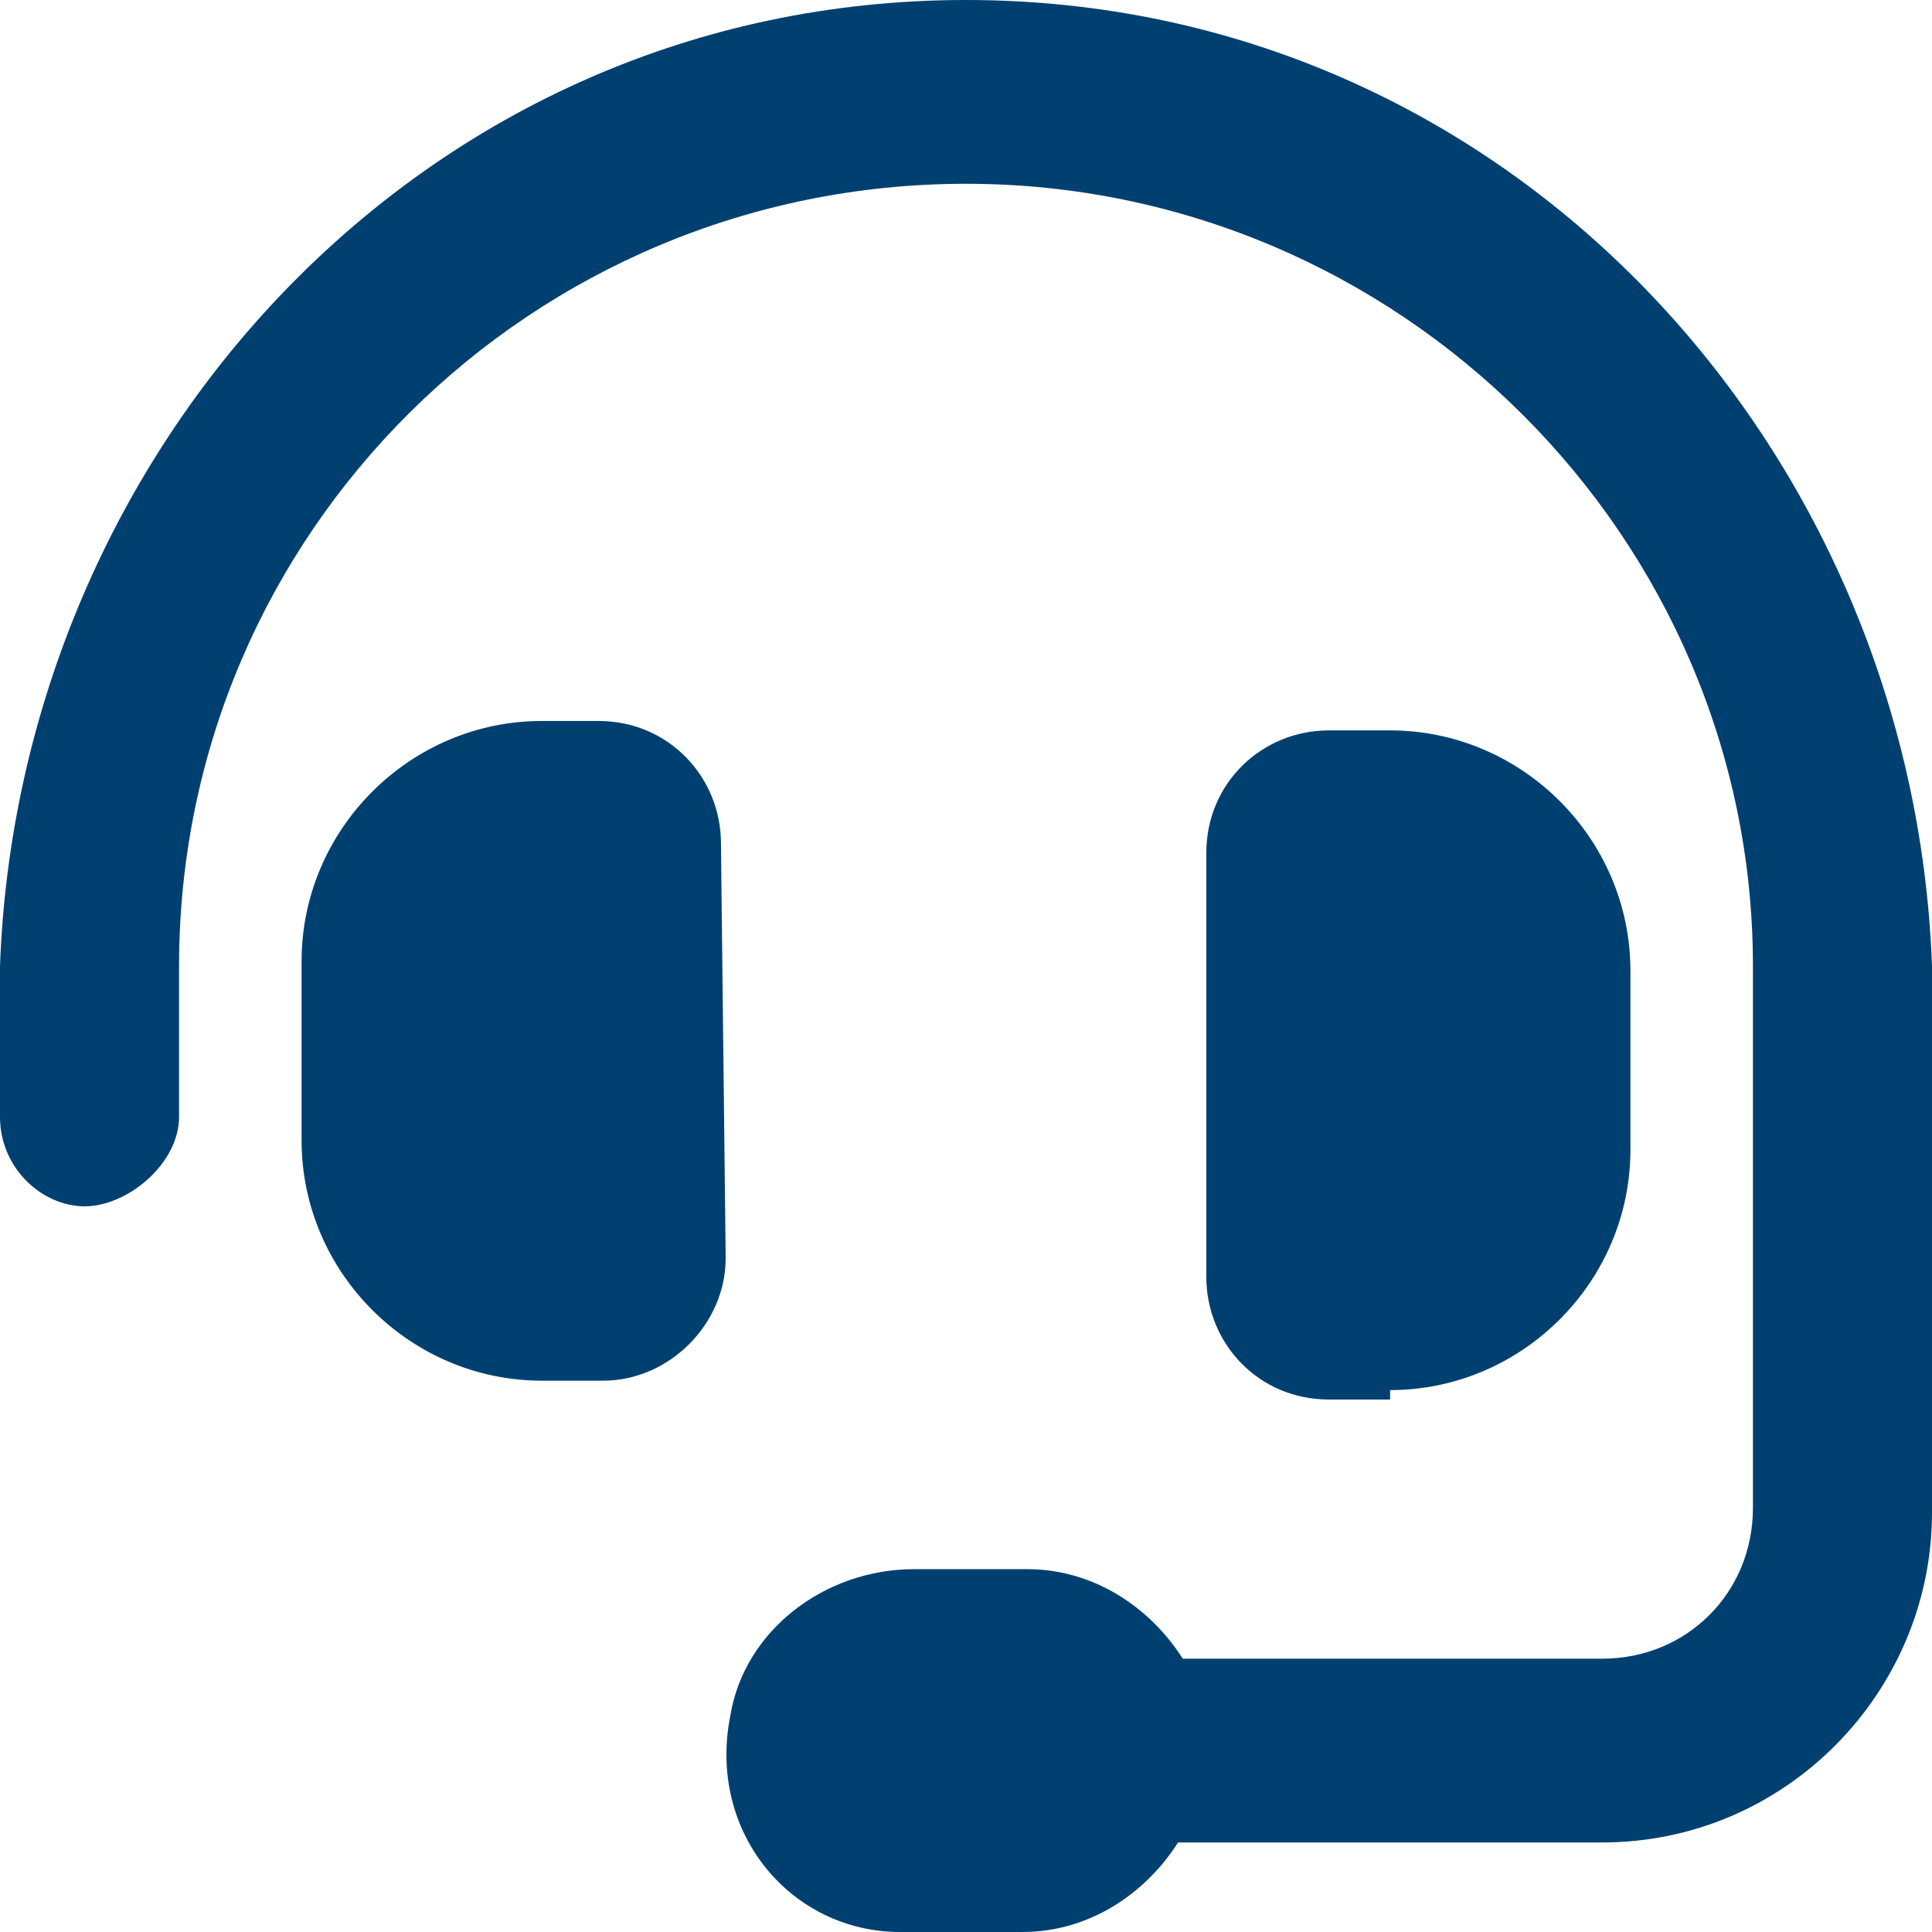 <?xml version="1.0" encoding="UTF-8"?><svg id="Laag_1" xmlns="http://www.w3.org/2000/svg" width="41" height="41" viewBox="0 0 41 41"><defs><style>.cls-1{fill:#004070;}</style></defs><path class="cls-1" d="M15.3,17.9c0-1.4-1.1-2.6-2.6-2.6h-1.2c-2.8,0-5.1,2.3-5.1,5.1v3.8c0,2.8,2.3,5.1,5.1,5.1h1.3c1.4,0,2.6-1.2,2.6-2.6l-.1-8.8ZM20.5,0C9,0,.4,9.5,0,20.5v3.2c0,1.1,.9,1.9,1.8,1.9s2-.9,2-1.9v-3.2C3.8,11.3,11.3,3.9,20.5,3.9s16.7,7.5,16.7,16.6v11.5c0,1.8-1.4,3.2-3.2,3.2h-8.9c-.7-1.1-1.9-1.9-3.3-1.9h-2.4c-1.9,0-3.6,1.3-3.9,3.1-.5,2.5,1.3,4.6,3.6,4.6h2.6c1.4,0,2.6-.8,3.3-1.9h9c3.9,0,7-3.2,7-7v-11.6C40.6,9.5,32,0,20.5,0Zm9,29.5c2.8,0,5.1-2.3,5.1-5.1v-3.8c0-2.8-2.3-5.1-5.1-5.1h-1.3c-1.4,0-2.6,1.1-2.6,2.6v9c0,1.4,1.1,2.6,2.6,2.6h1.3v-.2Z"/></svg>